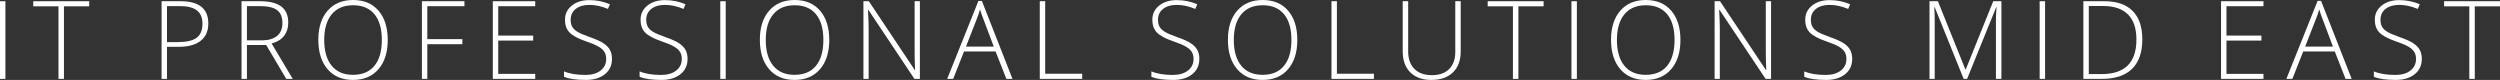 <?xml version="1.0" encoding="UTF-8"?> <svg xmlns="http://www.w3.org/2000/svg" id="a" data-name="Слой 1" width="375.7" height="12.011" viewBox="0 0 375.7 12.011"><rect x="0" y="0" width="375.7" height="12.011" fill="#333333" stroke="none"/> <defs> <style> .b { fill: #fff; } </style> </defs> <path class="b" d="m0,11.852V.184h.814v11.668h-.814Z"></path> <path class="b" d="m9.611,11.852h-.822V.95h-3.791V.184h8.404v.766h-3.791v10.902Z"></path> <path class="b" d="m31.306,3.535c0,1.128-.383,1.993-1.149,2.594-.766.601-1.852.902-3.256.902h-1.804v4.82h-.814V.184h2.857c2.777,0,4.166,1.117,4.166,3.352Zm-6.209,2.793h1.604c1.314,0,2.264-.217,2.849-.65s.878-1.137.878-2.111c0-.899-.277-1.565-.83-2-.553-.434-1.41-.65-2.57-.65h-1.931v5.411Z"></path> <path class="b" d="m37.11,6.768v5.084h-.814V.184h2.777c1.447,0,2.517.267,3.208.802.692.535,1.038,1.34,1.038,2.415,0,.782-.206,1.442-.619,1.979-.412.538-1.039.923-1.879,1.157l3.168,5.315h-.974l-3.009-5.084h-2.897Zm0-.702h2.227c.984,0,1.748-.22,2.291-.659.542-.439.814-1.086.814-1.943,0-.888-.266-1.535-.798-1.939-.532-.404-1.399-.607-2.602-.607h-1.931v5.148Z"></path> <path class="b" d="m58.269,6.001c0,1.852-.463,3.316-1.389,4.394s-2.203,1.616-3.831,1.616c-1.623,0-2.897-.539-3.823-1.616s-1.389-2.547-1.389-4.41c0-1.856.467-3.318,1.4-4.385s2.209-1.6,3.827-1.6c1.628,0,2.902.536,3.823,1.608.92,1.072,1.38,2.537,1.38,4.394Zm-9.545,0c0,1.671.372,2.962,1.117,3.875s1.814,1.369,3.208,1.369c1.405,0,2.478-.452,3.22-1.357.742-.904,1.113-2.2,1.113-3.887,0-1.681-.371-2.97-1.113-3.867s-1.811-1.345-3.205-1.345c-1.389,0-2.459.452-3.212,1.356-.753.905-1.129,2.19-1.129,3.855Z"></path> <path class="b" d="m64.217,11.852h-.814V.184h6.393v.75h-5.579v4.948h5.267v.758h-5.267v5.211Z"></path> <path class="b" d="m80.435,11.852h-6.377V.184h6.377v.75h-5.562v4.414h5.251v.75h-5.251v5.004h5.562v.75Z"></path> <path class="b" d="m91.969,8.843c0,.974-.358,1.745-1.074,2.314-.715.569-1.667.854-2.853.854-1.426,0-2.52-.157-3.28-.471v-.814c.841.357,1.913.535,3.216.535.958,0,1.717-.219,2.279-.658.561-.439.842-1.015.842-1.728,0-.441-.093-.807-.279-1.097s-.49-.555-.91-.794c-.42-.24-1.038-.498-1.852-.774-1.192-.41-2.015-.853-2.47-1.329s-.682-1.111-.682-1.904c0-.873.342-1.584,1.025-2.135S87.495.016,88.57.016c1.096,0,2.125.208,3.088.623l-.295.703c-.969-.404-1.895-.607-2.777-.607-.862,0-1.548.2-2.059.599-.511.399-.767.942-.767,1.628,0,.431.079.785.236,1.062.157.276.414.525.77.746s.968.485,1.835.794c.91.314,1.594.619,2.051.914.458.295.791.63,1.001,1.005.21.375.315.829.315,1.361Z"></path> <path class="b" d="m103.328,8.843c0,.974-.358,1.745-1.074,2.314-.715.569-1.667.854-2.853.854-1.426,0-2.52-.157-3.28-.471v-.814c.841.357,1.913.535,3.216.535.958,0,1.717-.219,2.279-.658.561-.439.842-1.015.842-1.728,0-.441-.093-.807-.279-1.097s-.49-.555-.91-.794c-.42-.24-1.038-.498-1.852-.774-1.192-.41-2.015-.853-2.47-1.329s-.682-1.111-.682-1.904c0-.873.342-1.584,1.025-2.135S98.853.016,99.928.016c1.096,0,2.125.208,3.088.623l-.295.703c-.969-.404-1.895-.607-2.777-.607-.862,0-1.548.2-2.059.599-.511.399-.767.942-.767,1.628,0,.431.079.785.236,1.062.157.276.414.525.77.746s.968.485,1.835.794c.91.314,1.594.619,2.051.914.458.295.791.63,1.001,1.005.21.375.315.829.315,1.361Z"></path> <path class="b" d="m108.245,11.852V.184h.814v11.668h-.814Z"></path> <path class="b" d="m124.624,6.001c0,1.852-.463,3.316-1.389,4.394s-2.203,1.616-3.831,1.616c-1.623,0-2.897-.539-3.823-1.616s-1.389-2.547-1.389-4.41c0-1.856.467-3.318,1.4-4.385s2.209-1.6,3.827-1.6c1.628,0,2.902.536,3.823,1.608.92,1.072,1.38,2.537,1.38,4.394Zm-9.545,0c0,1.671.372,2.962,1.117,3.875s1.814,1.369,3.208,1.369c1.405,0,2.478-.452,3.22-1.357.742-.904,1.113-2.2,1.113-3.887,0-1.681-.371-2.97-1.113-3.867s-1.811-1.345-3.205-1.345c-1.389,0-2.459.452-3.212,1.356-.753.905-1.129,2.19-1.129,3.855Z"></path> <path class="b" d="m138.241,11.852h-.822l-6.912-10.359h-.064c.064,1.234.096,2.166.096,2.793v7.566h-.782V.184h.814l6.903,10.343h.048c-.048-.958-.072-1.868-.072-2.729V.184h.79v11.668Z"></path> <path class="b" d="m149.615,7.733h-4.741l-1.628,4.118h-.902L147.038.136h.519l4.597,11.716h-.918l-1.62-4.118Zm-4.445-.734h4.174l-1.588-4.206c-.133-.33-.292-.787-.479-1.373-.144.511-.301.974-.471,1.389l-1.636,4.19Z"></path> <path class="b" d="m156.257,11.852V.184h.814v10.902h5.562v.766h-6.377Z"></path> <path class="b" d="m180.236,8.843c0,.974-.358,1.745-1.074,2.314-.715.569-1.666.854-2.853.854-1.426,0-2.52-.157-3.28-.471v-.814c.841.357,1.912.535,3.216.535.958,0,1.718-.219,2.279-.658.561-.439.842-1.015.842-1.728,0-.441-.094-.807-.279-1.097-.187-.29-.49-.555-.91-.794-.42-.24-1.037-.498-1.852-.774-1.191-.41-2.015-.853-2.47-1.329s-.683-1.111-.683-1.904c0-.873.342-1.584,1.025-2.135s1.563-.826,2.638-.826c1.096,0,2.126.208,3.089.623l-.295.703c-.969-.404-1.895-.607-2.777-.607-.862,0-1.549.2-2.06.599-.511.399-.767.942-.767,1.628,0,.431.079.785.236,1.062.156.276.413.525.77.746s.969.485,1.836.794c.91.314,1.594.619,2.051.914.458.295.792.63,1.002,1.005s.315.829.315,1.361Z"></path> <path class="b" d="m194.961,6.001c0,1.852-.463,3.316-1.389,4.394s-2.202,1.616-3.83,1.616c-1.623,0-2.897-.539-3.823-1.616s-1.389-2.547-1.389-4.41c0-1.856.467-3.318,1.4-4.385s2.21-1.6,3.827-1.6c1.628,0,2.902.536,3.823,1.608.92,1.072,1.38,2.537,1.38,4.394Zm-9.545,0c0,1.671.372,2.962,1.117,3.875s1.814,1.369,3.209,1.369c1.404,0,2.478-.452,3.22-1.357.742-.904,1.113-2.2,1.113-3.887,0-1.681-.371-2.97-1.113-3.867s-1.811-1.345-3.204-1.345c-1.389,0-2.46.452-3.212,1.356-.753.905-1.13,2.19-1.13,3.855Z"></path> <path class="b" d="m200.095,11.852V.184h.814v10.902h5.562v.766h-6.377Z"></path> <path class="b" d="m219.514.184v7.55c0,1.341-.388,2.389-1.165,3.145-.776.755-1.859,1.133-3.248,1.133-1.352,0-2.406-.379-3.164-1.137-.759-.758-1.138-1.816-1.138-3.172V.184h.822v7.55c0,1.123.312,1.997.934,2.622.622.625,1.503.938,2.642.938,1.112,0,1.974-.307,2.586-.922.611-.615.918-1.467.918-2.558V.184h.813Z"></path> <path class="b" d="m228.184,11.852h-.822V.95h-3.791V.184h8.404v.766h-3.791v10.902Z"></path> <path class="b" d="m236.158,11.852V.184h.814v11.668h-.814Z"></path> <path class="b" d="m252.536,6.001c0,1.852-.463,3.316-1.389,4.394s-2.203,1.616-3.831,1.616c-1.623,0-2.896-.539-3.822-1.616s-1.389-2.547-1.389-4.41c0-1.856.467-3.318,1.4-4.385s2.209-1.6,3.826-1.6c1.629,0,2.902.536,3.823,1.608.921,1.072,1.381,2.537,1.381,4.394Zm-9.545,0c0,1.671.372,2.962,1.117,3.875s1.814,1.369,3.208,1.369c1.405,0,2.479-.452,3.221-1.357.742-.904,1.113-2.2,1.113-3.887,0-1.681-.371-2.97-1.113-3.867s-1.811-1.345-3.205-1.345c-1.389,0-2.459.452-3.212,1.356-.753.905-1.129,2.19-1.129,3.855Z"></path> <path class="b" d="m266.154,11.852h-.822l-6.911-10.359h-.064c.064,1.234.096,2.166.096,2.793v7.566h-.782V.184h.814l6.903,10.343h.048c-.048-.958-.071-1.868-.071-2.729V.184h.79v11.668Z"></path> <path class="b" d="m278.35,8.843c0,.974-.357,1.745-1.073,2.314s-1.667.854-2.854.854c-1.426,0-2.52-.157-3.28-.471v-.814c.841.357,1.913.535,3.217.535.958,0,1.717-.219,2.278-.658s.842-1.015.842-1.728c0-.441-.093-.807-.279-1.097-.186-.29-.489-.555-.909-.794-.421-.24-1.038-.498-1.852-.774-1.192-.41-2.016-.853-2.471-1.329s-.682-1.111-.682-1.904c0-.873.342-1.584,1.025-2.135s1.562-.826,2.638-.826c1.096,0,2.125.208,3.088.623l-.295.703c-.969-.404-1.895-.607-2.777-.607-.862,0-1.548.2-2.059.599-.512.399-.767.942-.767,1.628,0,.431.078.785.235,1.062.157.276.414.525.771.746s.968.485,1.835.794c.91.314,1.594.619,2.052.914.457.295.791.63,1.001,1.005.211.375.315.829.315,1.361Z"></path> <path class="b" d="m295.097,11.852l-4.35-10.774h-.063c.043.66.063,1.335.063,2.027v8.747h-.782V.184h1.262l4.134,10.263h.048l4.134-10.263h1.229v11.668h-.822V3.009c0-.617.032-1.256.096-1.916h-.063l-4.365,10.758h-.52Z"></path> <path class="b" d="m306.52,11.852V.184h.814v11.668h-.814Z"></path> <path class="b" d="m321.948,5.906c0,1.958-.514,3.438-1.54,4.441-1.027,1.003-2.536,1.504-4.525,1.504h-2.794V.184h3.153c1.861,0,3.278.487,4.249,1.46.972.974,1.457,2.394,1.457,4.262Zm-.886.032c0-1.67-.425-2.927-1.273-3.771-.849-.843-2.095-1.265-3.739-1.265h-2.146v10.231h1.932c3.484,0,5.228-1.732,5.228-5.196Z"></path> <path class="b" d="m340.156,11.852h-6.377V.184h6.377v.75h-5.563v4.414h5.252v.75h-5.252v5.004h5.563v.75Z"></path> <path class="b" d="m350.868,7.733h-4.74l-1.629,4.118h-.901l4.692-11.716h.52l4.597,11.716h-.918l-1.62-4.118Zm-4.445-.734h4.174l-1.588-4.206c-.133-.33-.293-.787-.479-1.373-.144.511-.301.974-.472,1.389l-1.636,4.19Z"></path> <path class="b" d="m363.95,8.843c0,.974-.358,1.745-1.073,2.314-.716.569-1.667.854-2.854.854-1.426,0-2.52-.157-3.28-.471v-.814c.841.357,1.913.535,3.217.535.957,0,1.717-.219,2.278-.658s.842-1.015.842-1.728c0-.441-.093-.807-.279-1.097s-.489-.555-.91-.794c-.42-.24-1.037-.498-1.852-.774-1.191-.41-2.015-.853-2.47-1.329s-.683-1.111-.683-1.904c0-.873.342-1.584,1.025-2.135s1.563-.826,2.638-.826c1.097,0,2.126.208,3.089.623l-.295.703c-.969-.404-1.895-.607-2.777-.607-.862,0-1.549.2-2.06.599-.511.399-.766.942-.766,1.628,0,.431.078.785.235,1.062.156.276.413.525.77.746s.969.485,1.836.794c.91.314,1.594.619,2.051.914.458.295.792.63,1.002,1.005s.315.829.315,1.361Z"></path> <path class="b" d="m371.909,11.852h-.821V.95h-3.791V.184h8.403v.766h-3.791v10.902Z"></path> </svg> 
